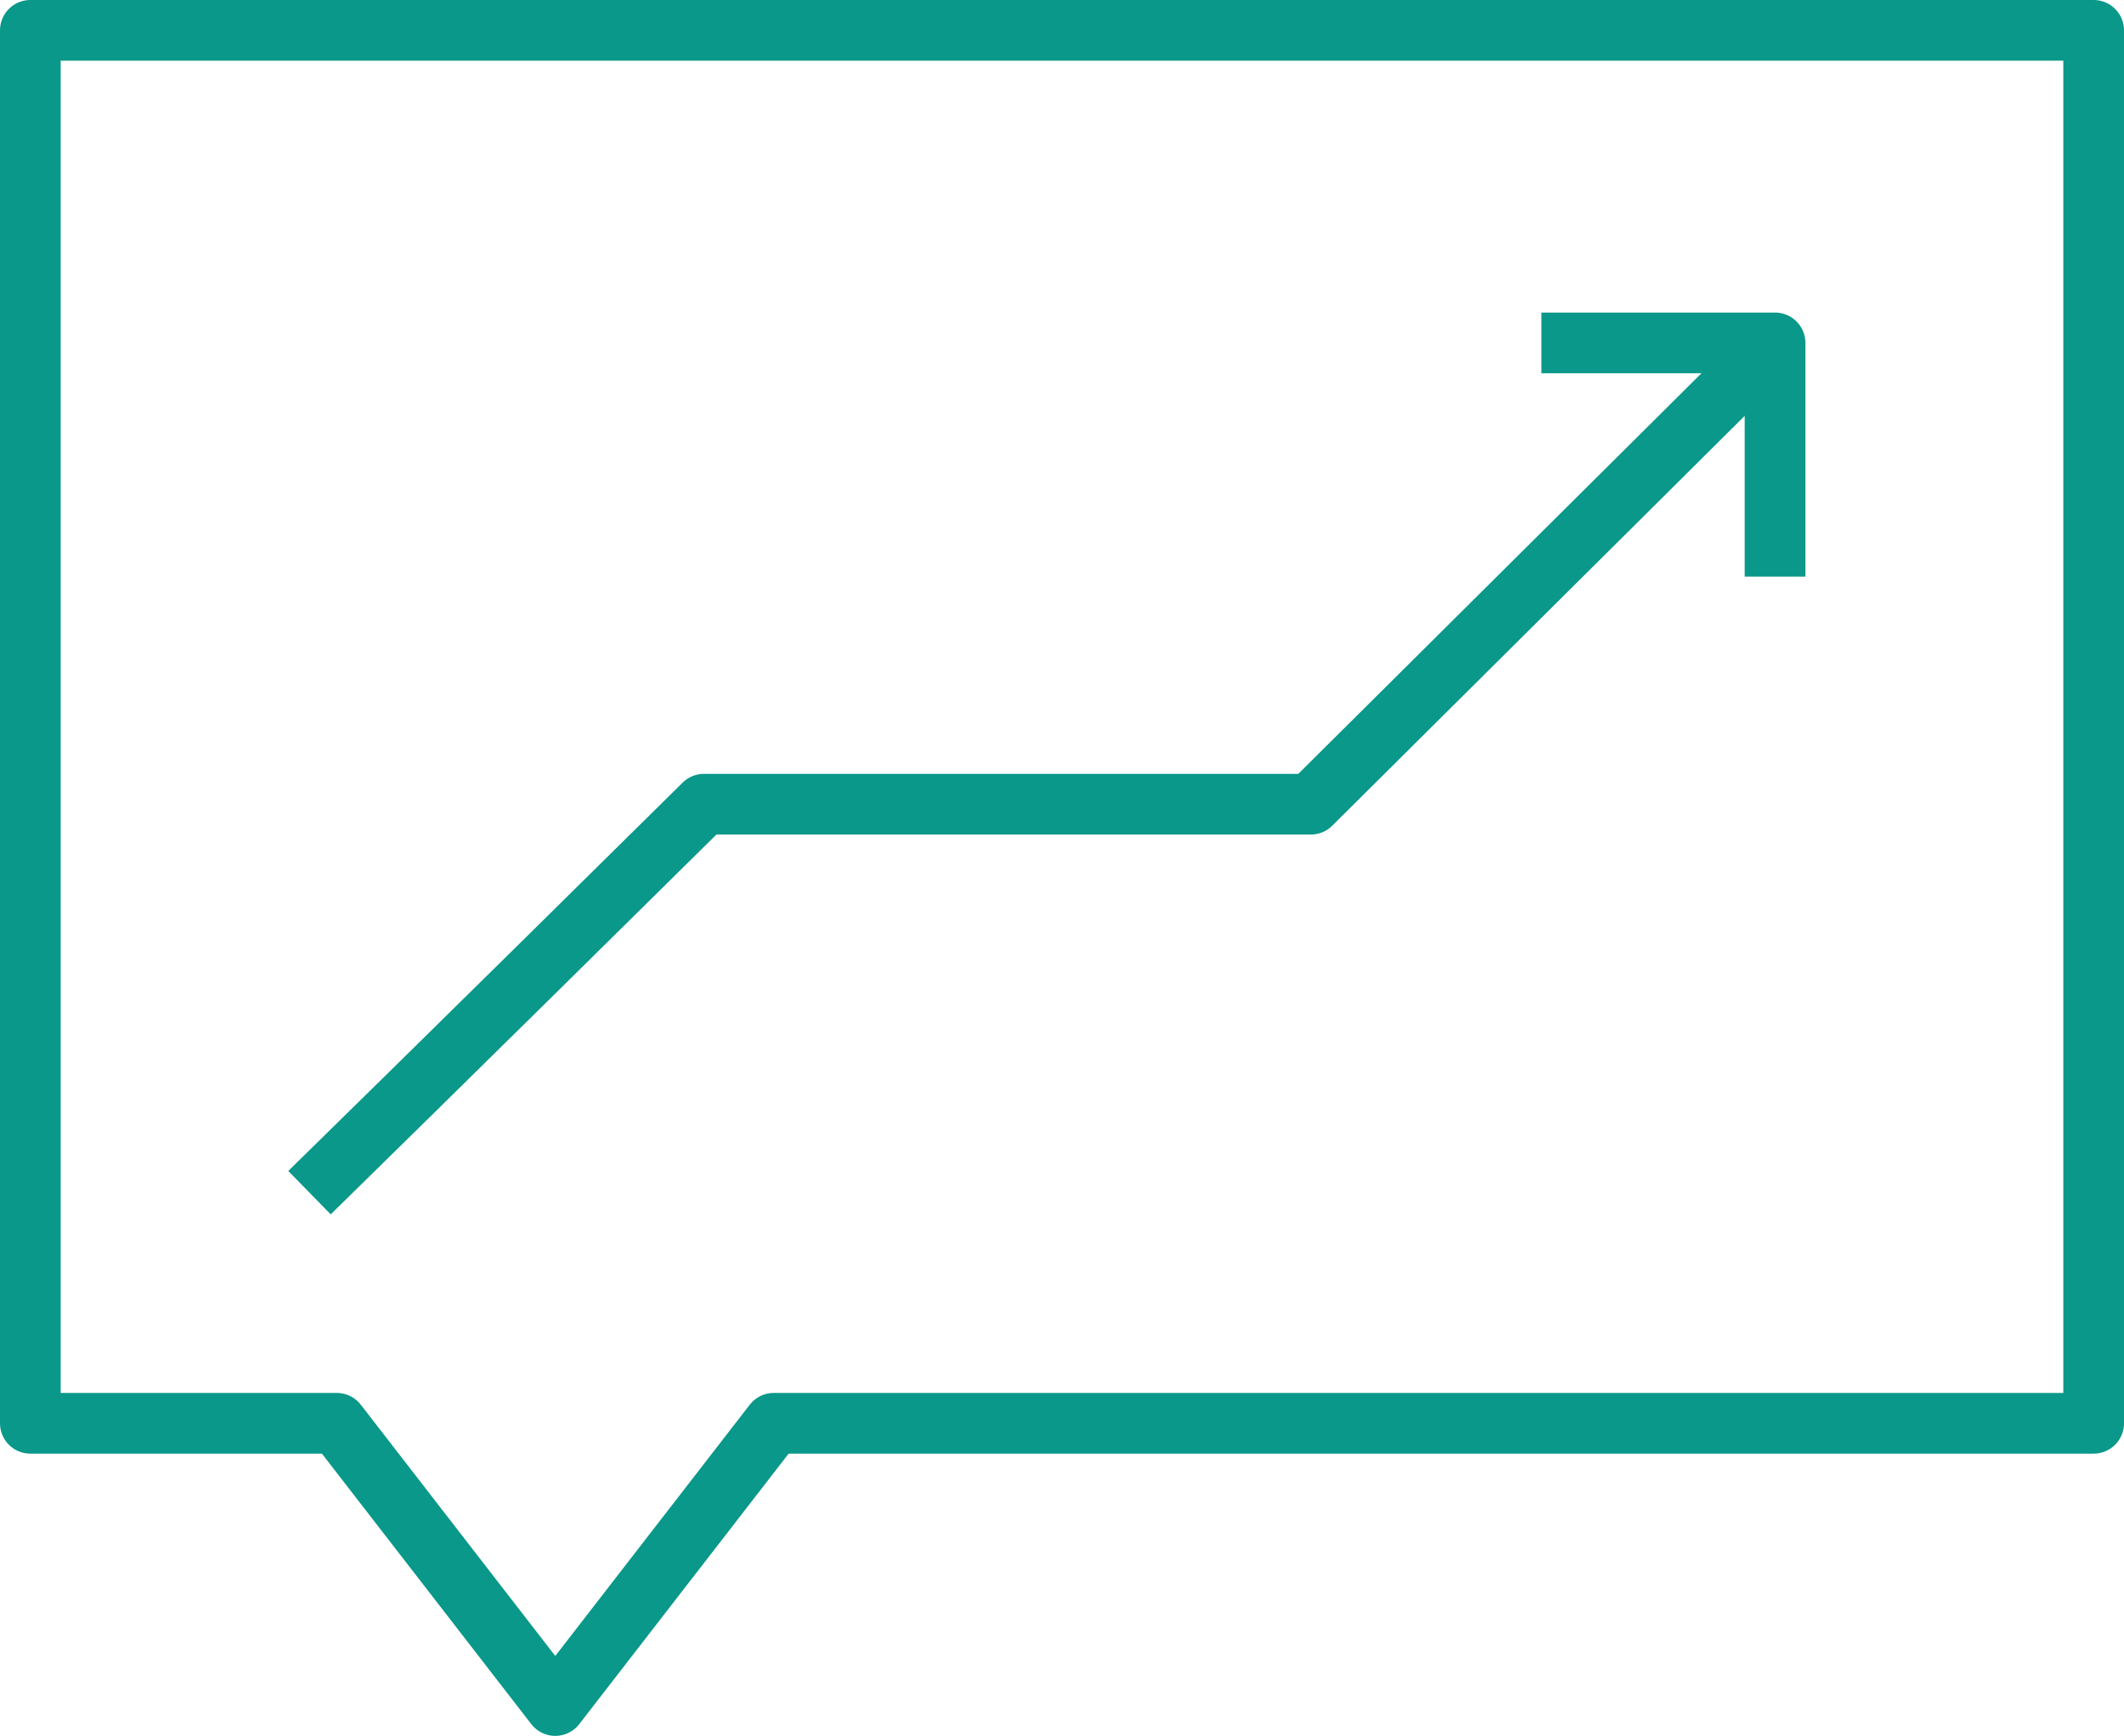 <!-- Generator: Adobe Illustrator 22.0.1, SVG Export Plug-In  -->
<svg version="1.1"
	 xmlns="http://www.w3.org/2000/svg" xmlns:xlink="http://www.w3.org/1999/xlink" xmlns:a="http://ns.adobe.com/AdobeSVGViewerExtensions/3.0/"
	 x="0px" y="0px" width="70px" height="57.2px" viewBox="0 0 70 57.2" style="enable-background:new 0 0 70 57.2;"
	 xml:space="preserve">
<style type="text/css">
	.st0{fill:none;stroke:#099889;stroke-width:2;stroke-linejoin:round;stroke-miterlimit:10;}
</style>
<defs>
</defs>
<g>
	<polygon class="st0" points="69,1 1,1 1,46.9 11.1,46.9 18.3,56.2 25.5,46.9 69,46.9 	"/>
	<g>
		<path class="st0" d="M58.5,11.3L43.2,26.5c-9.2,0-15.2,0-20,0c-8.4,8.3-13,12.8-13,12.8"/>
	</g>
	<polyline class="st0" points="58.5,19 58.5,11.3 50.8,11.3 	"/>
</g>
</svg>
